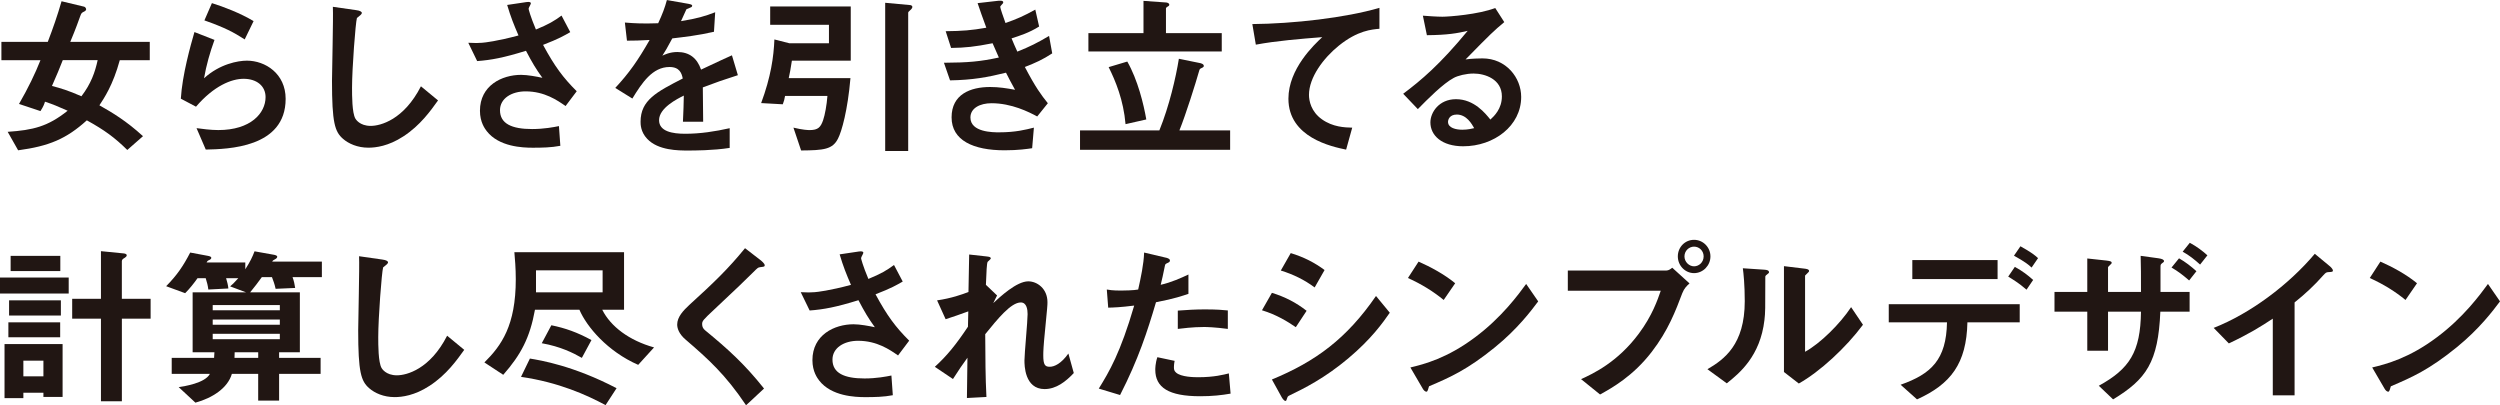 <?xml version="1.0" encoding="UTF-8"?>
<svg id="_レイヤー_2" data-name="レイヤー 2" xmlns="http://www.w3.org/2000/svg" viewBox="0 0 1032.41 167.37">
  <defs>
    <style>
      .cls-1 {
        fill: #211613;
      }
    </style>
  </defs>
  <g id="pc">
    <g>
      <path class="cls-1" d="M49.47,24.84c-2.81,10.3-6.48,15.7-8.42,18.65,5.26,2.95,11.16,6.48,18,12.75l-6.48,5.69c-5.26-5.18-9.43-8.21-16.71-12.24-8.5,7.7-15.62,10.66-28.37,12.38l-4.32-7.63c10.51-.72,16.56-2.16,24.77-8.71-4.03-1.8-6.12-2.66-9.36-3.74-.29.94-.58,1.87-1.87,3.89l-8.86-2.95c3.82-6.62,6.7-12.6,8.86-18.07H.58v-7.56h19.15c2.3-6.05,3.89-10.58,5.69-16.78l9.29,2.23c.43.07.86.65.86,1.08,0,.22-.14.58-.65.86-1.22.58-1.3.65-1.8,2.02-2.16,6.05-3.17,8.28-4.1,10.58h32.83v7.56h-12.38ZM25.92,24.84c-1.44,3.67-2.3,5.76-4.46,10.66,3.6.94,6.55,1.8,12.17,4.25,3.96-5.18,5.62-9.94,6.7-14.91h-14.4Z"/>
      <path class="cls-1" d="M84.98,61.78l-3.82-8.86c2.3.29,5.69.79,9,.79,13.39,0,19.51-6.99,19.51-13.61,0-4.61-3.67-7.56-9.07-7.56-4.97,0-12.24,2.88-19.66,11.52l-6.26-3.31c.58-9.79,4.03-22.03,5.62-27.51l8.28,3.24c-1.87,5.11-3.38,10.44-4.32,15.84,6.48-5.91,14.04-7.27,17.71-7.27,7.56,0,15.99,5.33,15.99,15.77,0,20.31-24.05,20.74-32.98,20.95ZM101.04,16.27c-4.61-2.95-8.06-4.83-16.63-7.85l3.1-7.13c4.82,1.51,11.67,4.1,17.21,7.42l-3.67,7.56Z"/>
      <path class="cls-1" d="M166.48,56.38c-6.05,3.96-11.31,4.61-14.33,4.61-4.54,0-8.21-1.66-10.51-3.67-3.38-2.95-4.54-6.62-4.54-23.91,0-4.39.58-25.78.36-30.6l9.58,1.37c1.73.21,2.38.72,2.38,1.15,0,.58-.86,1.15-2.02,2.09-.58,1.87-2.02,20.88-2.02,28.8,0,3.31,0,10.3,1.37,12.75.14.22,1.73,3.02,6.34,3.02,4.03,0,13.68-2.52,20.74-16.35l7.06,5.83c-2.95,4.1-7.27,10.3-14.4,14.91Z"/>
      <path class="cls-1" d="M233.55,43.78c-3.31-2.3-8.64-6.05-16.49-6.05-5.76,0-10.58,2.88-10.58,7.78,0,5.54,4.82,7.78,13.25,7.78,4.9,0,9-.79,11.09-1.22l.58,8.14c-3.75.72-7.56.79-11.38.79-4.18,0-13.97-.36-19.01-6.84-.72-.94-2.81-3.67-2.81-8.42,0-10.44,9.07-14.83,16.99-14.83,2.67,0,6.48.72,8.79,1.22-2.66-3.67-4.25-6.34-6.77-11.16-9.29,2.88-14.33,3.82-20.16,4.25l-3.67-7.56c2.74.14,4.25.14,5.69,0,1.08-.07,6.26-.65,15.05-3.02-1.87-4.32-3.24-7.71-4.68-12.6l7.27-1.08c.5-.07,2.52-.5,2.52.43,0,.36-.94,1.8-.94,2.23,0,.22.72,3.1,3.02,8.57,5.26-2.16,7.56-3.53,10.58-5.76l3.6,6.84c-2.38,1.37-4.68,2.74-11.23,5.26,4.82,8.93,8.28,13.54,13.9,19.15l-4.61,6.12Z"/>
      <path class="cls-1" d="M290.24,36.08c0,2.81.14,11.74.14,14.19h-8.35c.22-4.11.29-7.63.36-10.8-2.74,1.37-10.22,5.11-10.22,10.15,0,4.68,5.54,5.62,10.8,5.62,6.19,0,12.31-.94,18.36-2.3v8.14c-6.84,1.08-14.83,1.08-17.14,1.08-4.03,0-12.38,0-16.92-4.82-2.74-2.88-2.74-6.05-2.74-7.06,0-8.93,6.62-12.31,17.42-17.86-.43-2.16-1.3-4.75-5.47-4.75-7.06,0-11.38,6.55-15.34,13.03l-7.06-4.39c5.69-6.12,9.29-11.23,14.19-19.8-4.1.22-6.34.29-9.36.29l-.86-7.49c4.32.36,7.49.5,13.75.29,1.8-3.89,2.74-6.41,3.6-9.58l9,1.58c.22.07,1.44.22,1.44.72,0,.43-.29.65-.72.79-.14.07-1.58.72-1.66.72-.07.07-1.87,4.1-2.23,4.9,6.62-1.08,9.87-2.02,14.11-3.67l-.5,8.06c-6.48,1.51-12.38,2.16-17.21,2.74-2.3,4.25-2.88,5.26-4.1,7.13.94-.43,3.1-1.51,6.19-1.51,4.97,0,8.14,2.52,9.79,7.27,8.42-3.96,9.36-4.39,12.75-5.91l2.45,8.21c-5.69,1.8-9.14,3.02-14.47,5.04Z"/>
      <path class="cls-1" d="M327.02,25.06c-.5,3.31-.94,5.69-1.3,7.2h25.49c-1.15,13.32-3.6,21.96-5.11,24.91-2.23,4.54-5.91,4.9-15.27,4.97l-3.17-9.43c3.89.94,5.98,1.01,6.7,1.01,3.53,0,4.54-1.22,5.54-4.03.79-2.3,1.51-6.34,1.8-10.08h-17.5c-.29,1.58-.36,1.94-.94,3.46l-8.93-.5c4.03-10.87,5.18-19.08,5.47-26.28l6.19,1.58h16.34v-7.63h-24.27V2.66h33.27v22.39h-24.34ZM375.91,4.18c-.72.65-.86.79-.86,1.15v57.03h-9.5V1.15l10.22.94c.36,0,1.01.22,1.01.79,0,.5-.72,1.22-.86,1.3Z"/>
      <path class="cls-1" d="M423.22,27.65c4.46,8.5,6.77,11.59,9.5,14.98l-4.39,5.47c-3.46-1.87-10.58-5.47-18.87-5.47-4.75,0-8.71,2.02-8.71,5.9,0,6.12,9.36,6.12,11.81,6.12,6.84,0,10.95-1.08,14.4-1.94l-.72,8.5c-2.02.29-5.69.86-11.38.86-12.96,0-21.89-4.1-21.89-13.61s7.78-12.53,15.91-12.53c3.6,0,6.77.5,10.3,1.15-1.73-3.1-2.38-4.39-3.74-7.06-7.56,1.87-13.75,3.02-23.11,3.17l-2.52-7.27c10.23-.07,14.91-.5,22.68-2.16-1.08-2.45-1.87-4.25-2.59-5.9-7.27,1.44-11.3,1.87-17.14,1.94l-2.23-6.91c6.91-.07,10.58-.36,16.78-1.44-1.66-4.46-2.45-6.77-3.6-10.15l8.21-.94c.58-.07,2.38-.29,2.38.58,0,.36-.22.58-.58.94-.58.58-.65.79-.65,1.01,0,.5,1.22,4.03,2.16,6.62,4.9-1.73,7.63-2.95,12.31-5.54l1.58,6.98c-4.1,2.59-8.06,3.82-11.38,4.9.94,2.23,1.22,2.95,2.38,5.47,5.26-2.09,8.21-3.6,13.11-6.48l1.3,7.2c-3.96,2.59-6.84,3.89-11.3,5.62Z"/>
      <path class="cls-1" d="M446.01,61.85v-7.99h32.76c4.1-10.08,6.84-21.96,8.06-29.59l8.5,1.73c.43.07,1.8.36,1.8,1.22,0,.29-.14.5-.72.79-.94.36-1.01.65-1.15,1.08-1.51,5.33-5.54,18.14-8.21,24.77h20.95v7.99h-62ZM449.47,21.24v-7.56h22.75V.36l9.14.65c.5,0,1.51.22,1.51.94,0,.29-.14.5-.72.79-.29.22-.65.43-.65.72v10.22h23.04v7.56h-55.08ZM464.81,51.27c-.86-9.94-4.1-17.79-6.98-23.55l7.7-2.3c4.32,7.56,6.77,17.64,7.85,23.91l-8.57,1.94Z"/>
      <path class="cls-1" d="M552.87,18.87c-6.34,5.11-12.31,13.11-12.31,20.31,0,2.45.86,6.91,5.33,10.08,4.54,3.24,9.5,3.38,12.53,3.46l-2.52,9.07c-5.83-1.22-23.83-4.97-23.83-21.03,0-12.31,10.58-22.25,13.97-25.42-9.14.72-18.87,1.51-27.43,3.1l-1.44-8.5c16.92-.14,38.45-2.59,52.49-6.7v8.64c-3.1.29-8.93.65-16.78,6.98Z"/>
      <path class="cls-1" d="M604.31,60.41c-9,0-13.61-4.54-13.61-9.87,0-4.1,3.53-9.58,10.58-9.58,7.49,0,12.17,5.9,14.19,8.42,1.58-1.44,4.75-4.46,4.75-9.58,0-7.13-6.99-9.43-11.67-9.43-3.1,0-6.48.86-8.21,1.8-4.46,2.38-10.8,8.79-14.83,12.89l-6.05-6.34c7.49-5.62,15.12-12.03,26.64-25.99-4.32,1.01-8.28,1.73-16.85,1.8l-1.66-8.06c1.73.14,5.83.43,8.06.43,2.74,0,14.98-.94,21.82-3.6l3.74,5.83c-4.32,3.6-5.54,4.75-15.99,15.41,2.38-.36,5.9-.43,6.98-.43,9.79,0,15.99,7.99,15.99,15.91,0,11.95-11.23,20.38-23.91,20.38ZM601.58,47.31c-2.95,0-3.6,2.09-3.6,3.02,0,2.52,3.31,3.24,5.9,3.24,2.3,0,3.89-.43,4.9-.65-.94-1.66-3.1-5.62-7.2-5.62Z"/>
      <path class="cls-1" d="M0,121.22v-6.62h28.37v6.62H0ZM17.93,163.92v-1.73h-8.28v2.23H1.87v-22.32h23.98v21.82h-7.92ZM3.46,139.29v-6.19h21.39v6.19H3.46ZM3.75,130.29v-6.26h21.39v6.26H3.75ZM4.39,111.93v-6.26h20.52v6.26H4.39ZM17.93,148.94h-8.28v6.48h8.28v-6.48ZM50.33,131.59v34.13h-8.64v-34.13h-11.88v-8.21h11.88v-19.66l9.5.94c.43.07,1.15.22,1.15.79,0,.5-.65.86-.94,1.08-.5.29-1.08.65-1.08,1.3v15.55h11.88v8.21h-11.88Z"/>
      <path class="cls-1" d="M120.81,114.45c.58,1.58.86,2.95,1.08,4.46l-8.07.36c-.43-2.02-.94-3.31-1.51-4.83h-4.18c-1.73,2.38-2.81,3.82-4.82,6.27h20.52v24.77h-8.57v2.3h17.14v6.62h-17.14v11.02h-8.64v-11.02h-10.87c-1.66,5.76-7.92,9.94-15.05,11.88l-6.91-6.41c2.38-.36,10.87-1.66,12.89-5.47h-15.77v-6.62h17.5c.07-1.01.07-1.22.14-2.3h-9v-24.77h22.03l-6.55-2.45c.72-.58,1.73-1.51,3.38-3.38h-5.04c.43,1.44.79,2.81.94,4.25l-8.28.43c-.14-1.37-.58-3.17-1.08-4.68h-3.38c-1.58,2.23-3.24,4.32-5.11,6.19l-7.85-2.88c4.54-4.61,7.06-8.35,9.94-13.9l7.34,1.37c.72.14,1.37.36,1.37.79,0,.5-.43.65-.58.79-.94.43-1.01.5-1.37,1.15h15.99v2.81c2.02-3.17,2.95-5.11,3.82-7.42l8.07,1.44c.65.14,1.3.36,1.3.79,0,.14-.07.58-.72.94-.94.5-1.08.58-1.37,1.08h20.52v6.41h-12.1ZM115.56,125.97h-27.72v2.16h27.72v-2.16ZM115.56,131.95h-27.72v2.16h27.72v-2.16ZM115.56,137.85h-27.72v2.23h27.72v-2.23ZM106.63,145.48h-9.72c0,.94-.07,1.87-.07,2.3h9.79v-2.3Z"/>
      <path class="cls-1" d="M177.3,159.38c-6.05,3.96-11.31,4.61-14.33,4.61-4.54,0-8.21-1.66-10.51-3.67-3.38-2.95-4.54-6.62-4.54-23.91,0-4.39.58-25.78.36-30.6l9.58,1.37c1.73.21,2.38.72,2.38,1.15,0,.58-.86,1.15-2.02,2.09-.58,1.87-2.02,20.88-2.02,28.8,0,3.31,0,10.3,1.37,12.75.14.22,1.73,3.02,6.34,3.02,4.03,0,13.68-2.52,20.74-16.35l7.06,5.83c-2.95,4.1-7.27,10.3-14.4,14.91Z"/>
      <path class="cls-1" d="M263.55,150.67c-12.67-5.54-21.24-15.7-24.27-22.75h-18.36c-2.09,11.52-5.76,18.51-13.1,26.86l-7.78-5.11c7.06-6.99,12.96-15.27,12.96-34.35,0-4.61-.36-8.57-.58-11.16h45.29v23.76h-9c3.46,6.91,11.09,12.67,21.39,15.55l-6.55,7.2ZM250.08,167.3c-7.78-4.18-19.37-9.43-34.92-11.67l3.67-7.56c4.39.72,18,2.95,35.79,12.24l-4.54,6.98ZM248.86,111.64h-27.51v9.07h27.51v-9.07ZM240.29,147.79c-3.53-2.02-8.79-4.68-16.56-6.05l3.96-7.42c5.69,1.15,10.8,2.95,16.56,6.12l-3.96,7.34Z"/>
      <path class="cls-1" d="M313.93,110.34c-.86.07-1.08.29-2.95,2.16-1.51,1.58-8.5,8.28-15.91,15.19-4.75,4.46-5.11,4.82-5.11,6.19,0,1.08.43,1.87,1.22,2.52,9.29,7.63,16.27,13.9,24.34,24.05l-7.42,6.91c-8.5-12.67-15.55-19.01-24.84-27-3.1-2.59-3.6-5.04-3.6-6.34,0-3.17,2.59-5.83,4.97-8.06,10.22-9.29,16.13-14.98,23.04-23.47l6.62,5.11c.14.14,1.51,1.22,1.51,1.94,0,.58-.22.58-1.87.79Z"/>
      <path class="cls-1" d="M370.85,146.78c-3.31-2.3-8.64-6.05-16.49-6.05-5.76,0-10.58,2.88-10.58,7.78,0,5.54,4.82,7.78,13.25,7.78,4.9,0,9-.79,11.09-1.22l.58,8.14c-3.75.72-7.56.79-11.38.79-4.18,0-13.97-.36-19.01-6.84-.72-.94-2.81-3.67-2.81-8.42,0-10.44,9.07-14.83,16.99-14.83,2.67,0,6.48.72,8.79,1.22-2.66-3.67-4.25-6.34-6.77-11.16-9.29,2.88-14.33,3.82-20.16,4.25l-3.67-7.56c2.74.14,4.25.14,5.69,0,1.08-.07,6.26-.65,15.05-3.02-1.87-4.32-3.24-7.71-4.68-12.6l7.27-1.08c.5-.07,2.52-.5,2.52.43,0,.36-.94,1.8-.94,2.23,0,.22.72,3.1,3.02,8.57,5.26-2.16,7.56-3.53,10.58-5.76l3.6,6.84c-2.38,1.37-4.68,2.74-11.23,5.26,4.82,8.93,8.28,13.54,13.9,19.15l-4.61,6.12Z"/>
      <path class="cls-1" d="M431.41,160.68c-8.35,0-8.35-10.01-8.35-11.81,0-2.74,1.3-16.13,1.3-19.15,0-1.87-.36-4.82-2.81-4.82-4.1,0-9.65,6.91-14.69,13.11.07,10.01.07,17.5.5,25.92l-8.06.43.22-16.63c-2.23,3.1-3.46,4.82-5.98,8.79l-7.49-5.04c4.9-4.46,8.64-9,13.68-16.56l.14-6.34c-3.82,1.37-5.76,2.09-9.36,3.24l-3.53-7.78c5.9-.86,10.37-2.45,12.96-3.46l.29-15.48,7.13.79c1.15.14,1.8.22,1.8.86,0,.22-1.08,1.15-1.3,1.37-.36.58-.5,4.03-.72,9.5l4.61,4.39-1.58,3.17c2.81-2.59,9.65-9,14.47-9,3.6,0,7.92,2.95,7.92,8.64,0,1.3-.07,2.09-1.01,11.74-.65,6.34-.72,8.71-.72,10.15,0,3.96.72,4.75,2.66,4.75s4.75-1.3,7.71-5.47l2.23,8.06c-3.31,3.53-7.27,6.62-12.03,6.62Z"/>
      <path class="cls-1" d="M477.38,124.82c-3.53,11.95-7.27,23.55-14.83,38.31l-8.79-2.66c4.32-6.99,8.93-14.76,14.62-34.28-5.76.72-8.21.79-10.73.86l-.58-7.49c.79.14,2.3.43,5.83.43,1.01,0,5.54-.07,7.13-.43,1.08-4.9,2.3-10.44,2.45-15.27l8.86,2.09c.14,0,1.8.36,1.8,1.15,0,.5-.22.72-.86,1.01-.94.43-1.08.5-1.22,1.22-.65,3.24-1.22,5.83-1.73,7.85,4.25-.94,8.57-2.88,11.45-4.25v7.99c-2.45.79-5.47,1.94-13.39,3.46ZM495.6,163.63c-12.96,0-18.51-3.6-18.51-10.94,0-.36,0-2.67.86-5.18l7.13,1.51c-.29,1.37-.29,2.52-.29,2.66,0,.94.14,1.51.86,2.16,2.02,1.87,7.49,1.94,9.15,1.94,6.7,0,10.58-1.08,12.67-1.58l.72,8.35c-3.67.65-7.56,1.08-12.6,1.08ZM497.19,135.04c-4.61,0-9.07.58-10.8.79v-7.56c3.74-.29,7.34-.5,11.16-.5,5.04,0,7.34.22,9.5.43v7.63c-5.4-.72-8.79-.79-9.87-.79Z"/>
      <path class="cls-1" d="M535.12,135.11c-3.38-2.3-7.85-5.11-13.97-6.98l4.1-7.2c5.4,1.66,10.01,4.03,14.33,7.42l-4.46,6.77ZM556.87,147.93c-9.87,8.28-18.15,12.39-24.7,15.55-.29.14-.43.36-.58.79-.29,1.01-.43,1.3-.72,1.3-.72,0-1.51-1.37-1.8-1.94l-3.82-6.91c18.15-7.49,30.89-16.92,42.99-34.49l5.69,6.91c-2.74,3.96-7.56,10.8-17.07,18.79ZM542.9,118.7c-4.25-3.17-8.86-5.4-13.97-6.98l4.1-7.2c5.47,1.66,10.01,4.03,13.97,6.99l-4.1,7.2Z"/>
      <path class="cls-1" d="M596.19,123.88c-4.1-3.38-9-6.48-14.76-9.07l4.39-6.77c4.75,2.09,10.58,5.18,15.12,8.93l-4.75,6.91ZM617.29,143.47c-11.38,9.22-18.22,12.24-27.15,16.06-.36,1.01-.5,2.23-1.08,2.23-.43,0-1.08-.43-1.58-1.37l-5.04-8.64c5.76-1.37,15.19-3.82,26.71-12.46,11.02-8.21,17.93-17.71,21.1-22.03l4.97,7.2c-2.81,3.74-8.42,11.3-17.93,19.01Z"/>
      <path class="cls-1" d="M694.75,121c-2.74,7.27-5.83,15.48-12.67,24.34-7.71,10.01-16.35,14.83-21.31,17.57l-7.85-6.34c4.9-2.23,15.12-6.98,23.91-18.87,5.47-7.34,7.71-13.9,9-17.64h-38.38v-8.35h40.75c.86,0,1.66-.58,2.38-1.15l7.13,6.48c-1.15,1.01-2.23,2.09-2.95,3.96ZM699.58,112.79c-3.67,0-6.7-3.1-6.7-6.91s2.95-6.84,6.7-6.84,6.77,3.1,6.77,6.84-3.02,6.91-6.77,6.91ZM699.58,101.85c-2.09,0-3.96,1.73-3.96,4.03s1.94,4.1,3.96,4.1,3.96-1.66,3.96-4.1c0-2.3-1.8-4.03-3.96-4.03Z"/>
      <path class="cls-1" d="M729.51,113.51c-.5.43-.5.58-.5.94,0,13.47,0,14.55-.36,17.71-1.73,14.91-10.3,21.96-15.55,26.14l-7.99-5.83c6.91-4.03,15.41-10.15,15.41-28.08,0-6.7-.5-11.45-.79-13.61l8.71.58c1.3.07,2.09.29,2.09,1.08,0,.29-.14.36-1.01,1.08ZM742.83,158.37l-6.12-4.75v-43.71l8.35,1.01c.65.07,2.02.22,2.02.94,0,.29-.14.5-.79,1.08,0,.07-.86.79-.86.86v31.47c6.19-3.38,14.4-11.45,19.01-18.43l4.9,7.27c-7.06,9.5-17.86,19.44-26.5,24.27Z"/>
      <path class="cls-1" d="M812.47,133.1c-.36,17.07-6.91,25.56-20.81,31.83l-6.77-6.05c12.67-4.46,18.87-10.37,19.15-25.78h-24.05v-7.49h54.08v7.49h-21.6ZM789.72,115.24v-7.85h35.21v7.85h-35.21ZM836.88,119.63c-3.24-2.81-5.69-4.25-7.56-5.4l2.74-4.03c3.17,1.8,5.04,3.17,7.56,5.4l-2.74,4.03ZM838.97,110.49c-1.22-1.15-2.59-2.3-7.27-4.9l2.67-3.89c4.75,2.66,6.12,3.82,7.27,4.9l-2.66,3.89Z"/>
      <path class="cls-1" d="M892.14,128.71c-.86,20.88-5.83,27.94-19.51,36.22l-5.9-5.62c12.67-6.98,17.21-13.9,17.42-30.6h-13.61v16.13h-8.57v-16.13h-13.54v-8.14h13.54v-13.83l7.92.86c1.66.22,2.16.36,2.16,1.01,0,.36-1.51,1.44-1.51,1.8v10.15h13.61c0-6.55,0-10.73-.14-14.91l7.34,1.01c1.51.22,2.3.58,2.3,1.15,0,.22,0,.36-.65.79-.72.58-.79.65-.79,1.66v10.3h12.02v8.14h-12.1ZM899.85,106.67c2.66,1.51,4.97,3.31,7.2,5.33l-3.02,3.82c-2.3-2.02-4.61-3.82-7.27-5.33l3.1-3.82ZM904.31,100.26c2.88,1.58,5.04,3.17,7.27,5.18l-3.02,3.82c-2.23-2.02-4.46-3.82-7.2-5.33l2.95-3.67Z"/>
      <path class="cls-1" d="M961.69,112.36c-1.08.07-1.22.22-2.23,1.3-3.6,4.1-7.63,7.85-11.88,11.23v38.38h-9v-31.68c-4.9,3.24-9.72,6.26-18.15,10.23l-6.26-6.41c15.05-5.9,30.89-17.71,41.76-30.6l6.26,5.18c.29.22,1.22,1.15,1.22,1.73,0,.5-.29.58-1.73.65Z"/>
      <path class="cls-1" d="M993.39,123.88c-4.1-3.38-9-6.48-14.76-9.07l4.39-6.77c4.75,2.09,10.58,5.18,15.12,8.93l-4.75,6.91ZM1014.48,143.47c-11.38,9.22-18.22,12.24-27.15,16.06-.36,1.01-.5,2.23-1.08,2.23-.43,0-1.08-.43-1.58-1.37l-5.04-8.64c5.76-1.37,15.19-3.82,26.71-12.46,11.02-8.21,17.93-17.71,21.1-22.03l4.97,7.2c-2.81,3.74-8.42,11.3-17.93,19.01Z"/>
    </g>
  </g>
</svg>